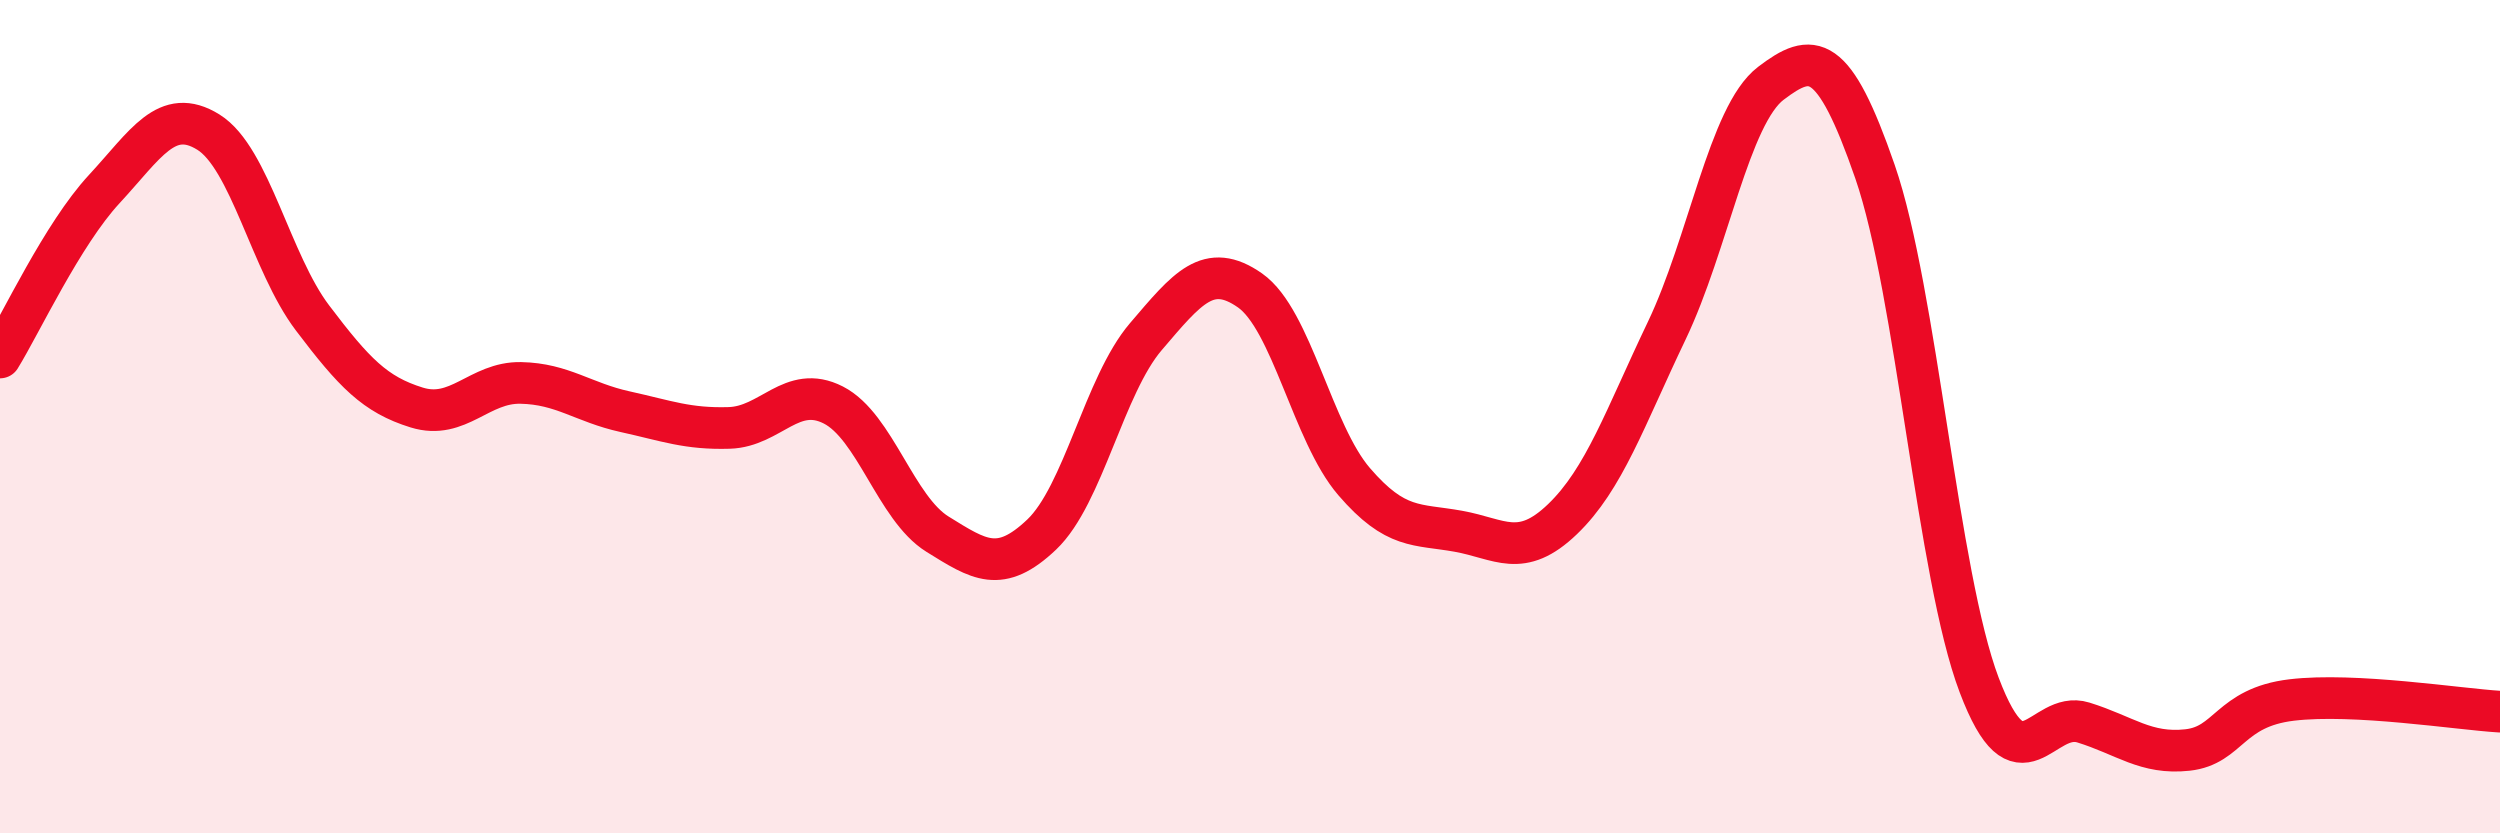 
    <svg width="60" height="20" viewBox="0 0 60 20" xmlns="http://www.w3.org/2000/svg">
      <path
        d="M 0,8.58 C 0.5,7.77 1.5,5.62 2.5,4.54 C 3.5,3.46 4,2.55 5,3.17 C 6,3.79 6.5,6.31 7.5,7.63 C 8.5,8.95 9,9.47 10,9.78 C 11,10.09 11.5,9.17 12.5,9.19 C 13.5,9.21 14,9.66 15,9.88 C 16,10.1 16.5,10.3 17.5,10.27 C 18.5,10.24 19,9.21 20,9.72 C 21,10.23 21.5,12.2 22.5,12.82 C 23.5,13.44 24,13.78 25,12.83 C 26,11.88 26.5,9.25 27.5,8.08 C 28.5,6.91 29,6.27 30,6.97 C 31,7.67 31.5,10.4 32.5,11.56 C 33.5,12.72 34,12.57 35,12.75 C 36,12.93 36.5,13.42 37.5,12.46 C 38.5,11.5 39,10.03 40,7.94 C 41,5.85 41.5,2.76 42.5,2 C 43.5,1.24 44,1.23 45,4.12 C 46,7.01 46.5,13.8 47.5,16.44 C 48.5,19.08 49,17.03 50,17.34 C 51,17.65 51.5,18.11 52.5,18 C 53.5,17.89 53.5,16.98 55,16.8 C 56.5,16.62 59,17.02 60,17.08L60 20L0 20Z"
        fill="#EB0A25"
        opacity="0.1"
        stroke-linecap="round"
        stroke-linejoin="round"
      />
      <path
        d="M 0,8.58 C 0.5,7.77 1.5,5.62 2.5,4.54 C 3.5,3.46 4,2.55 5,3.17 C 6,3.79 6.5,6.31 7.5,7.63 C 8.5,8.95 9,9.47 10,9.78 C 11,10.09 11.5,9.17 12.5,9.19 C 13.5,9.21 14,9.66 15,9.88 C 16,10.1 16.5,10.3 17.5,10.27 C 18.5,10.24 19,9.21 20,9.72 C 21,10.23 21.5,12.2 22.5,12.82 C 23.5,13.44 24,13.78 25,12.83 C 26,11.88 26.5,9.25 27.5,8.08 C 28.5,6.91 29,6.27 30,6.97 C 31,7.67 31.5,10.4 32.5,11.56 C 33.5,12.72 34,12.57 35,12.75 C 36,12.93 36.5,13.42 37.5,12.46 C 38.5,11.5 39,10.03 40,7.94 C 41,5.85 41.5,2.76 42.5,2 C 43.5,1.24 44,1.23 45,4.12 C 46,7.01 46.5,13.8 47.5,16.44 C 48.5,19.08 49,17.03 50,17.34 C 51,17.65 51.5,18.11 52.5,18 C 53.5,17.89 53.5,16.98 55,16.8 C 56.5,16.62 59,17.02 60,17.08"
        stroke="#EB0A25"
        stroke-width="1"
        fill="none"
        stroke-linecap="round"
        stroke-linejoin="round"
      />
    </svg>
  